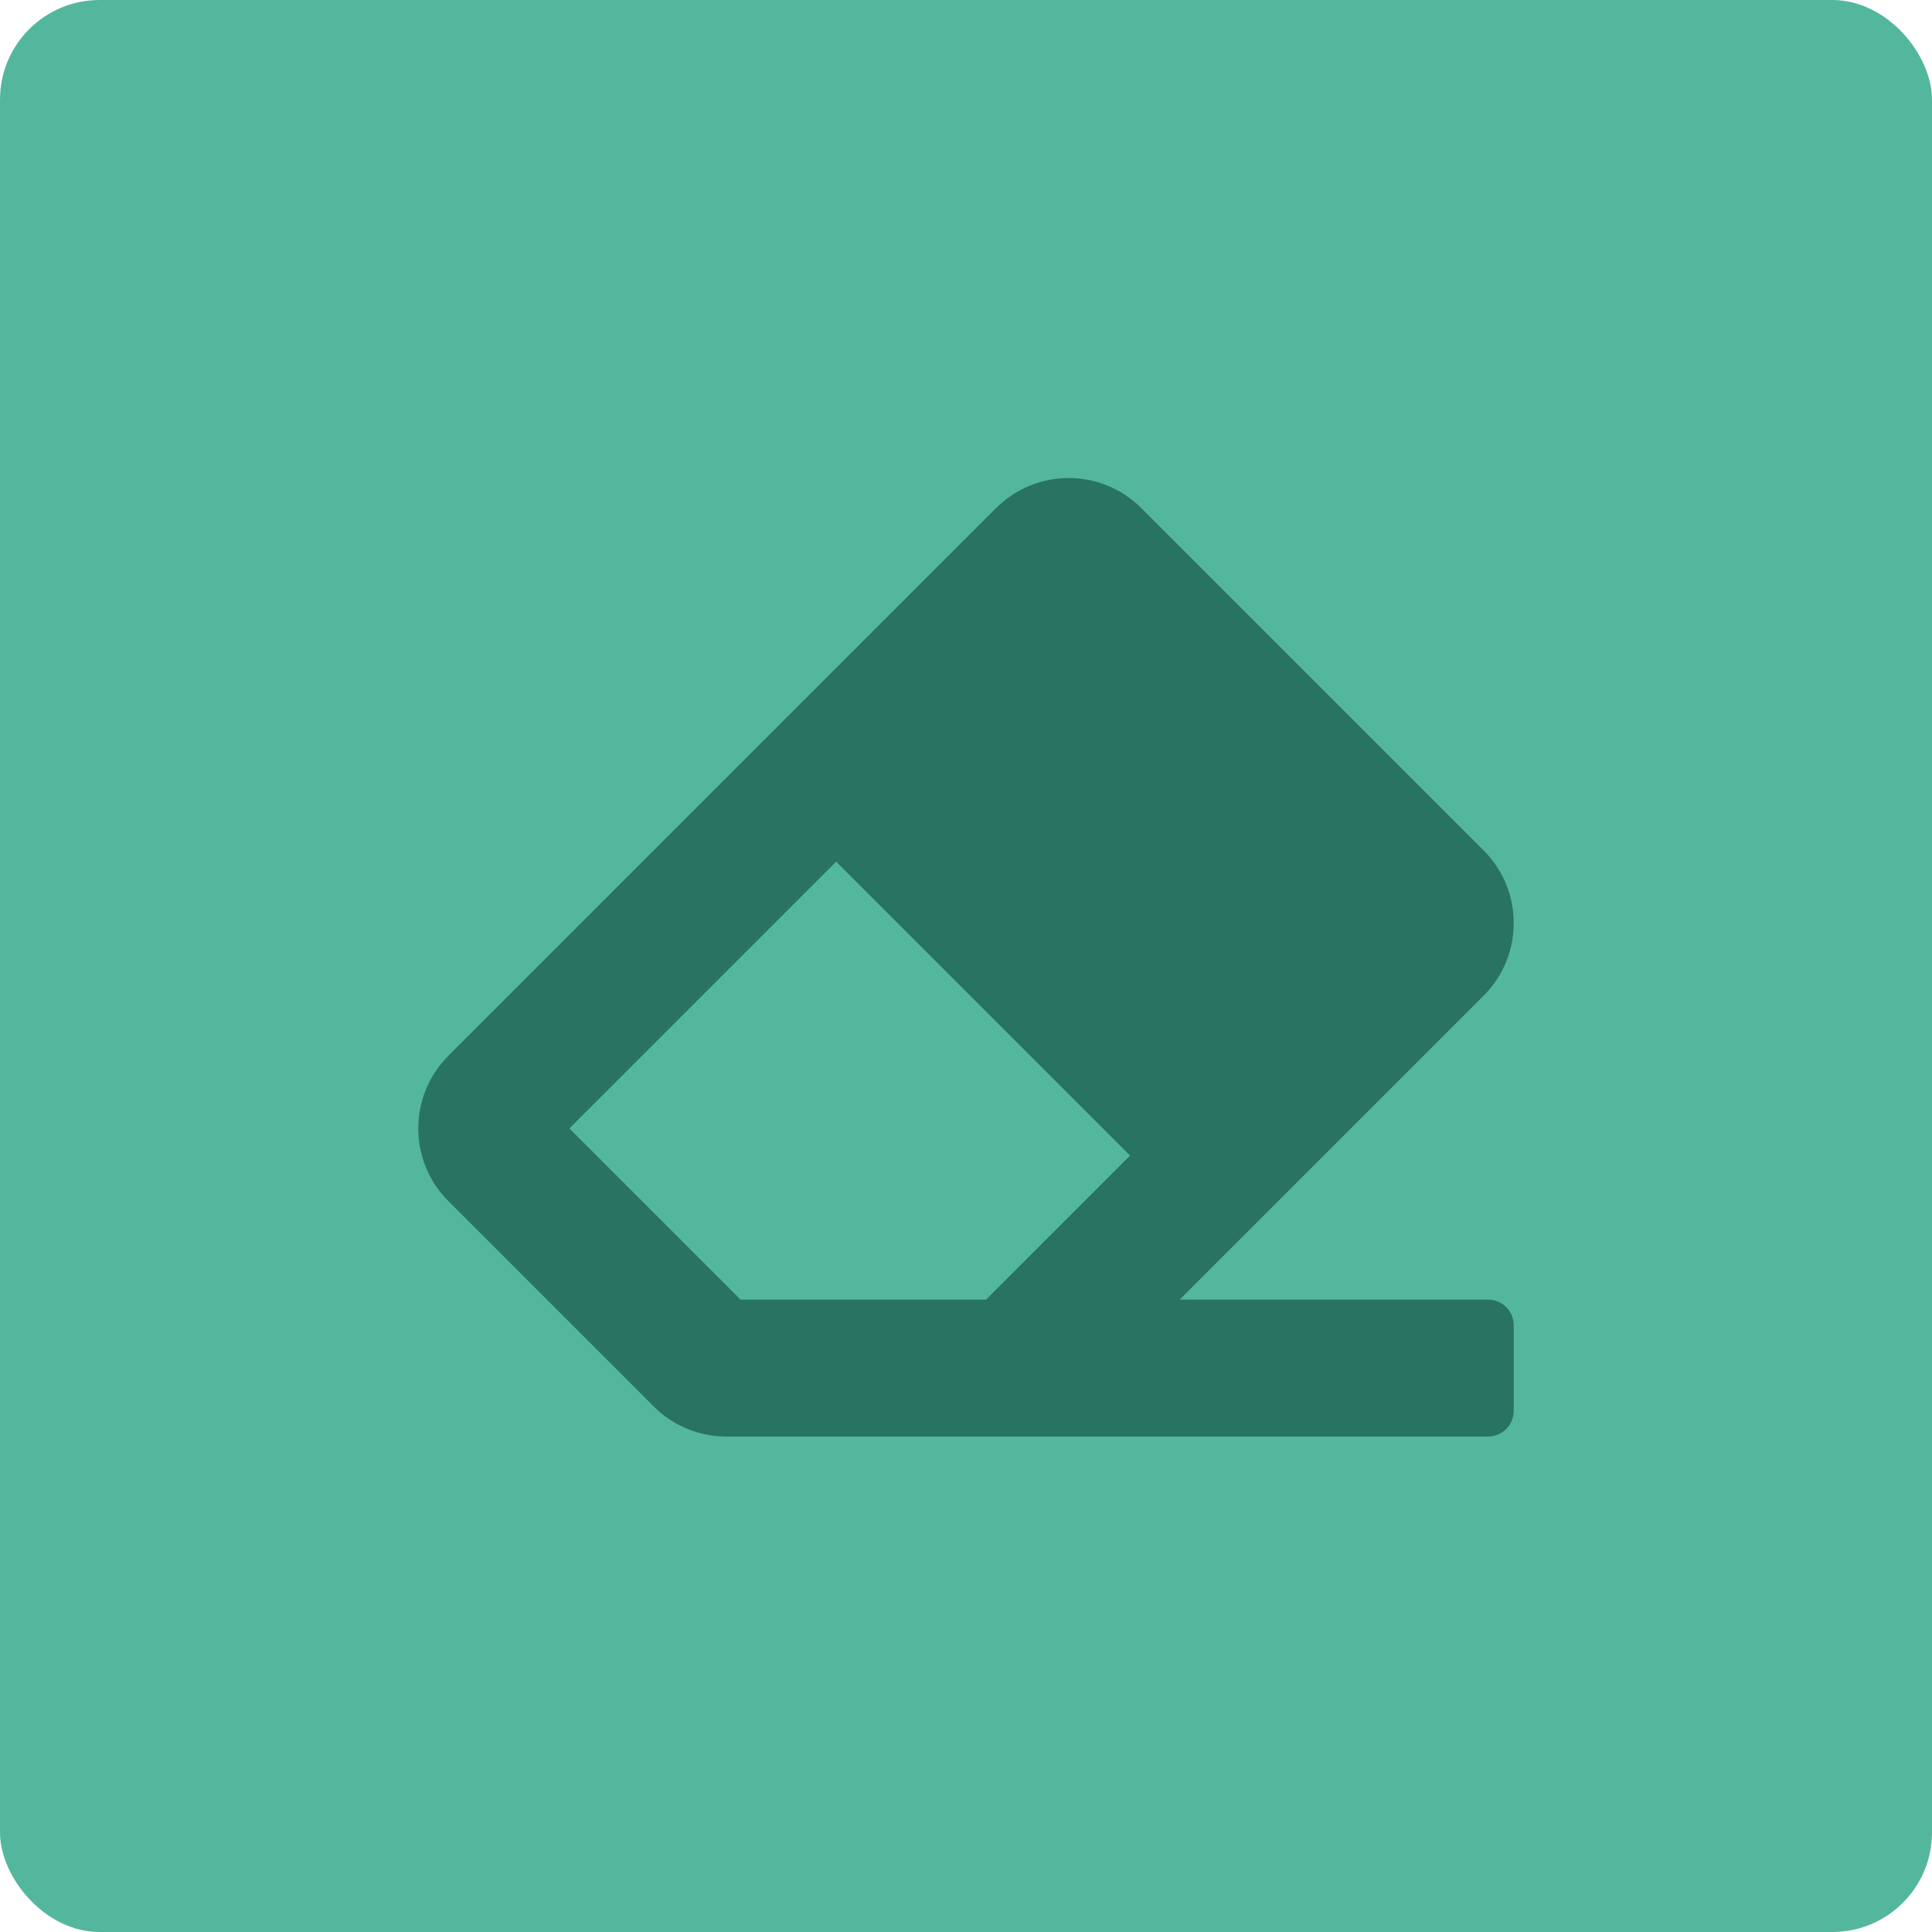 <?xml version="1.0" encoding="UTF-8"?>
<svg width="97px" height="97px" viewBox="0 0 97 97" version="1.1" xmlns="http://www.w3.org/2000/svg" xmlns:xlink="http://www.w3.org/1999/xlink">
    <title>9FBF1281-52C1-43D7-85D0-29C774C992A2</title>
    <g id="Web" stroke="none" stroke-width="1" fill="none" fill-rule="evenodd">
        <g id="Web-Pricing" transform="translate(-409, -3380)">
            <g id="Block-3" transform="translate(129, 2878)">
                <g id="Block" transform="translate(280, 502)">
                    <g id="Legal-Icon">
                        <rect id="Rectangle" fill="#53B79E" x="0" y="0" width="97" height="97" rx="5"></rect>
                        <g id="eraser" transform="translate(21, 24)" fill="#297362" fill-rule="nonzero">
                            <path d="M53.49,25.99 C55.503,23.976 55.503,20.711 53.49,18.698 L36.302,1.51 C34.289,-0.503 31.024,-0.503 29.01,1.51 L1.51,29.01 C-0.503,31.024 -0.503,34.289 1.51,36.302 L11.823,46.615 C12.79,47.582 14.101,48.125 15.469,48.125 L53.711,48.125 C54.423,48.125 55,47.548 55,46.836 L55,42.539 C55,41.827 54.423,41.25 53.711,41.25 L38.23,41.25 L53.49,25.99 L53.49,25.99 Z M20.981,19.262 L35.738,34.019 L28.507,41.25 L16.181,41.25 L7.587,32.656 L20.981,19.262 Z" id="Shape"></path>
                        </g>
                    </g>
                </g>
            </g>
        </g>
    </g>
</svg>